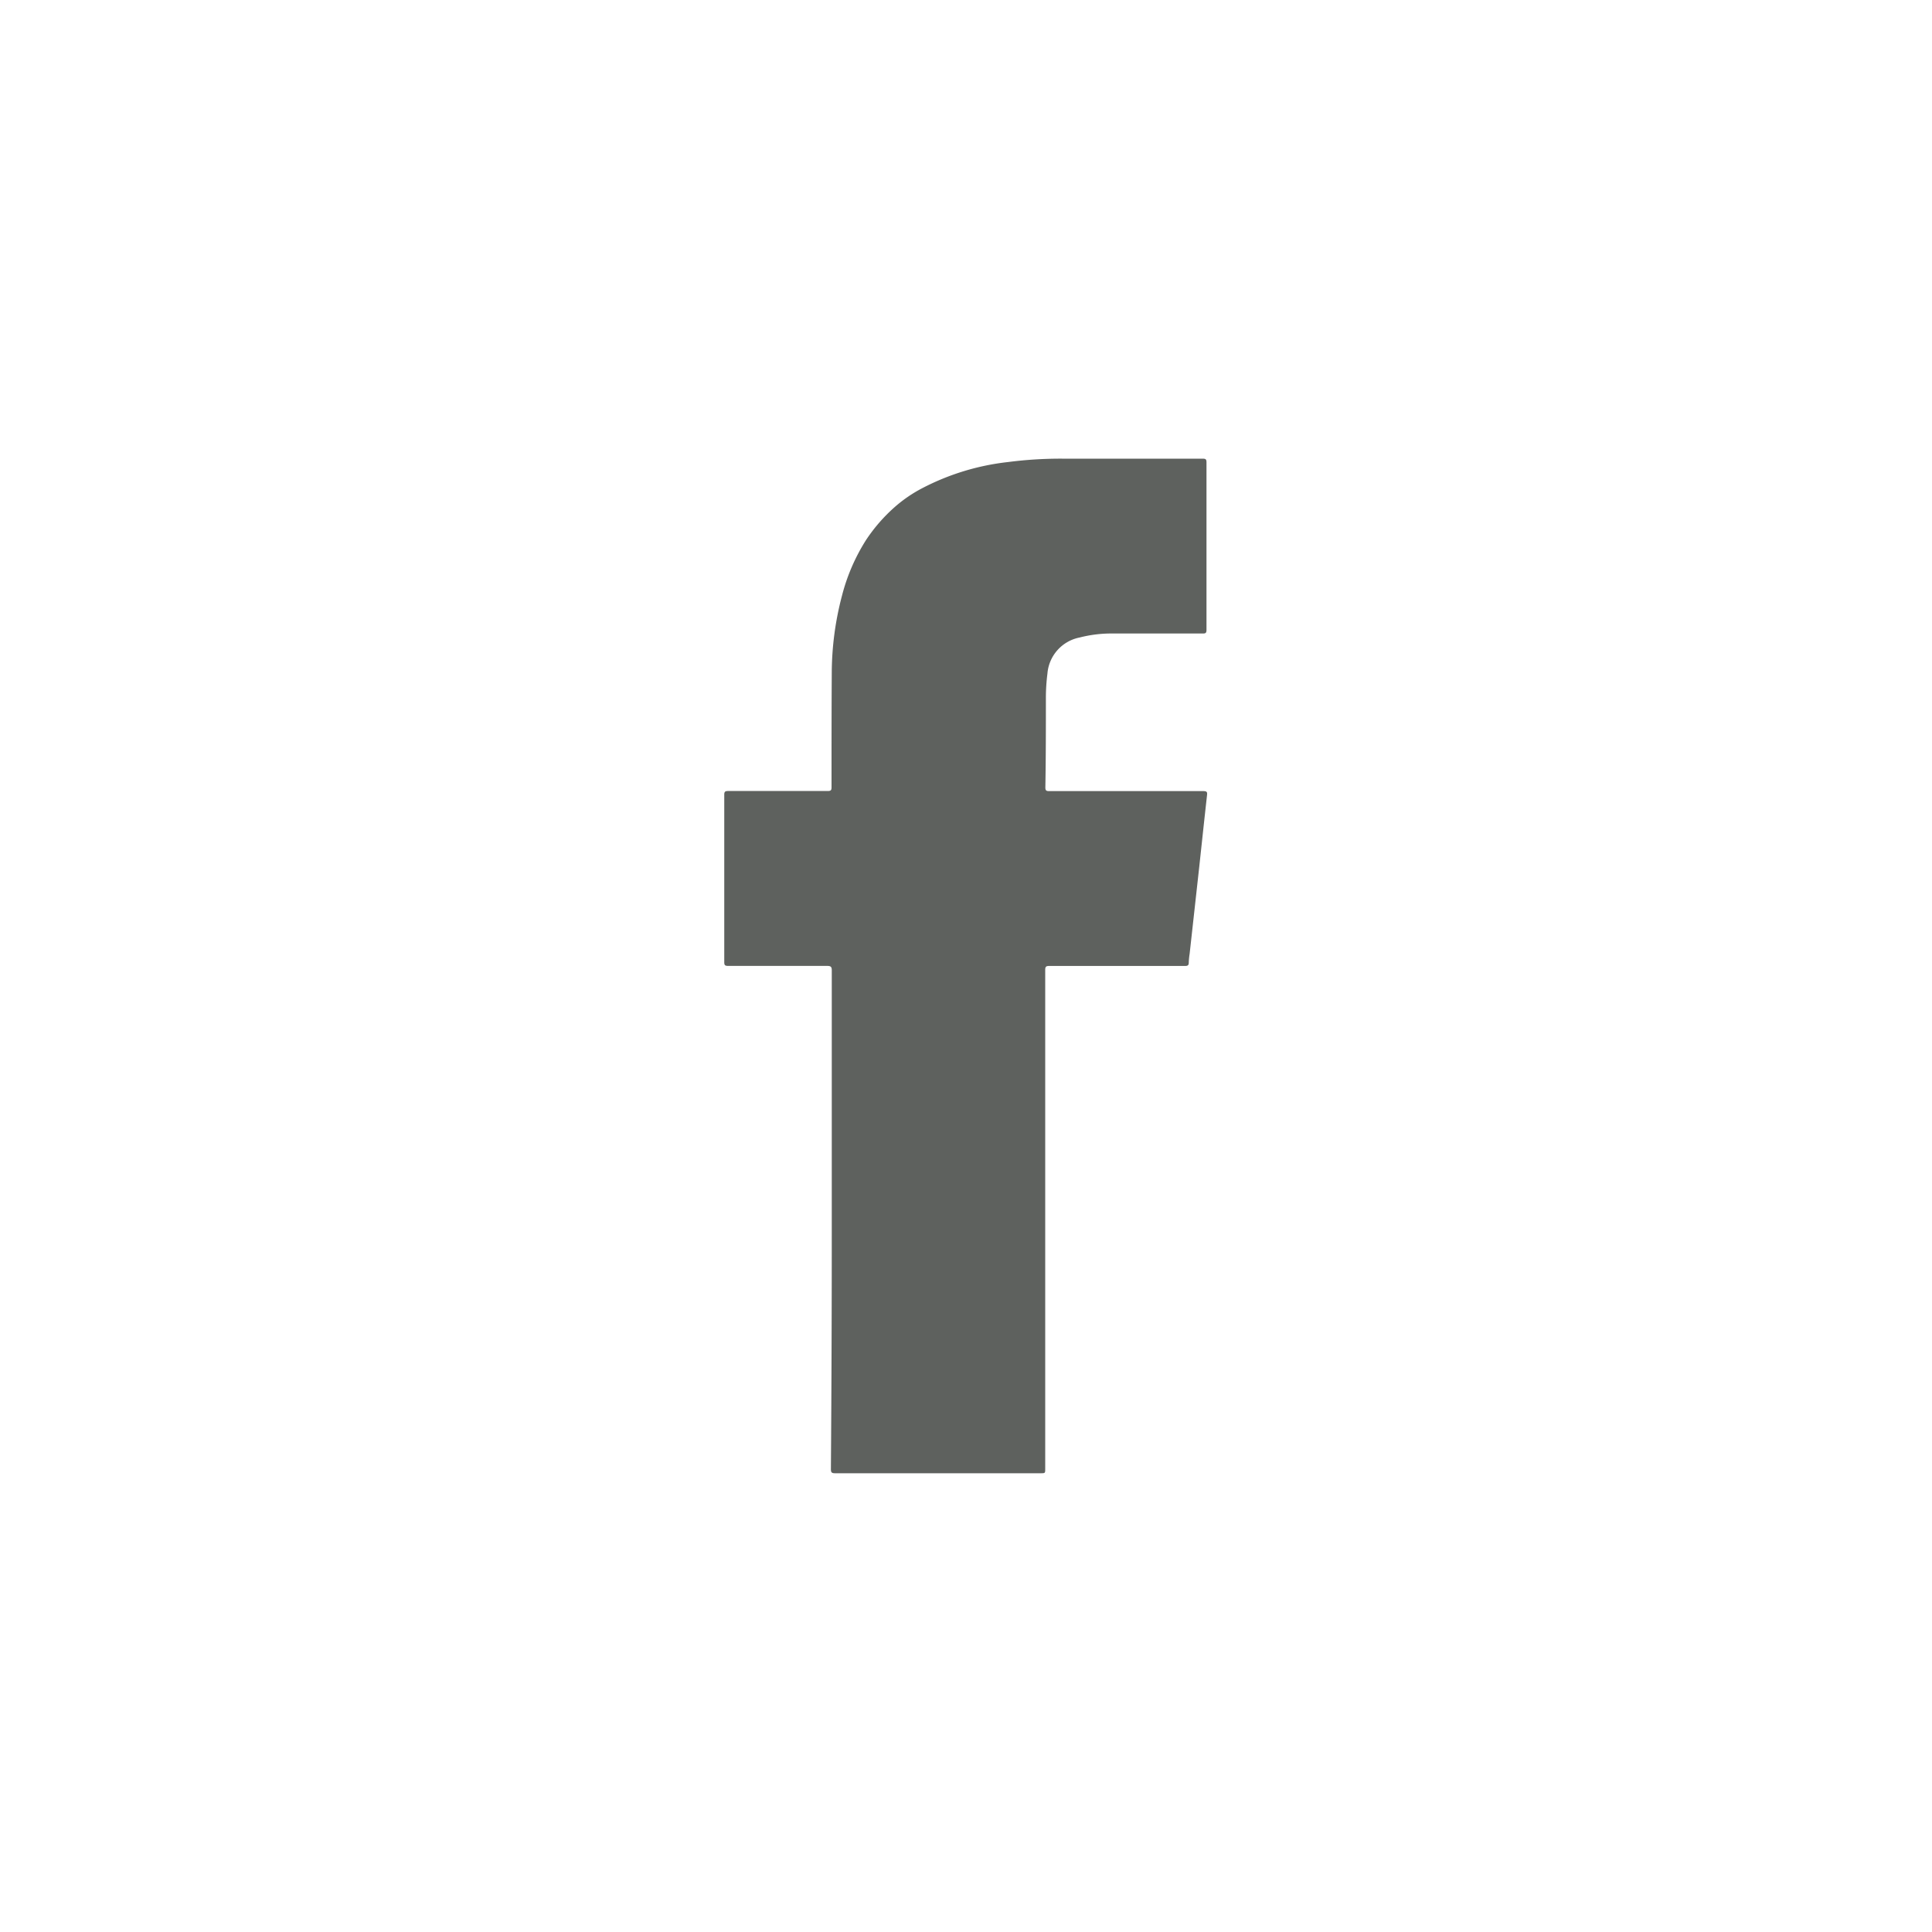 <?xml version="1.0" encoding="utf-8"?>
<svg id="Component_189_18" data-name="Component 189 – 18" xmlns="http://www.w3.org/2000/svg" width="40" height="40" viewBox="0 0 40 40">
  
  <path id="Path_51255" data-name="Path 51255" d="M2720.673,2138.087q0-2.582,0-5.162c0-.077-.023-.092-.1-.092-.682,0-1.364,0-2.046,0-.064,0-.08-.015-.08-.077q0-1.737,0-3.469c0-.065.022-.075.083-.075.686,0,1.373,0,2.059,0,.068,0,.079-.019.079-.078,0-.8,0-1.605.005-2.409a6.333,6.333,0,0,1,.209-1.548,4.006,4.006,0,0,1,.5-1.161,3.449,3.449,0,0,1,.593-.682,2.855,2.855,0,0,1,.574-.393,5.042,5.042,0,0,1,1.774-.54,8.446,8.446,0,0,1,1.117-.07q1.456,0,2.911,0c.065,0,.08.015.08.076q0,1.735,0,3.469c0,.066-.02.076-.08.075-.62,0-1.243,0-1.863,0a2.634,2.634,0,0,0-.684.083.828.828,0,0,0-.666.747,4.006,4.006,0,0,0-.032.485c0,.625,0,1.249-.011,1.873,0,.065.021.075.081.075q1.594,0,3.189,0c.076,0,.085.022.077.087-.055.491-.107.982-.16,1.473q-.1.905-.2,1.809a1.422,1.422,0,0,0-.018.183c0,.056-.023.068-.078.068-.937,0-1.874,0-2.81,0-.068,0-.084.017-.084.082q0,5.164,0,10.328c0,.093,0,.093-.1.093-1.417,0-2.835,0-4.25,0-.072,0-.087-.018-.087-.085Q2720.674,2140.67,2720.673,2138.087Z" transform="translate(-2703.452 -2112.835)" fill="#5e615e"/>
</svg>
